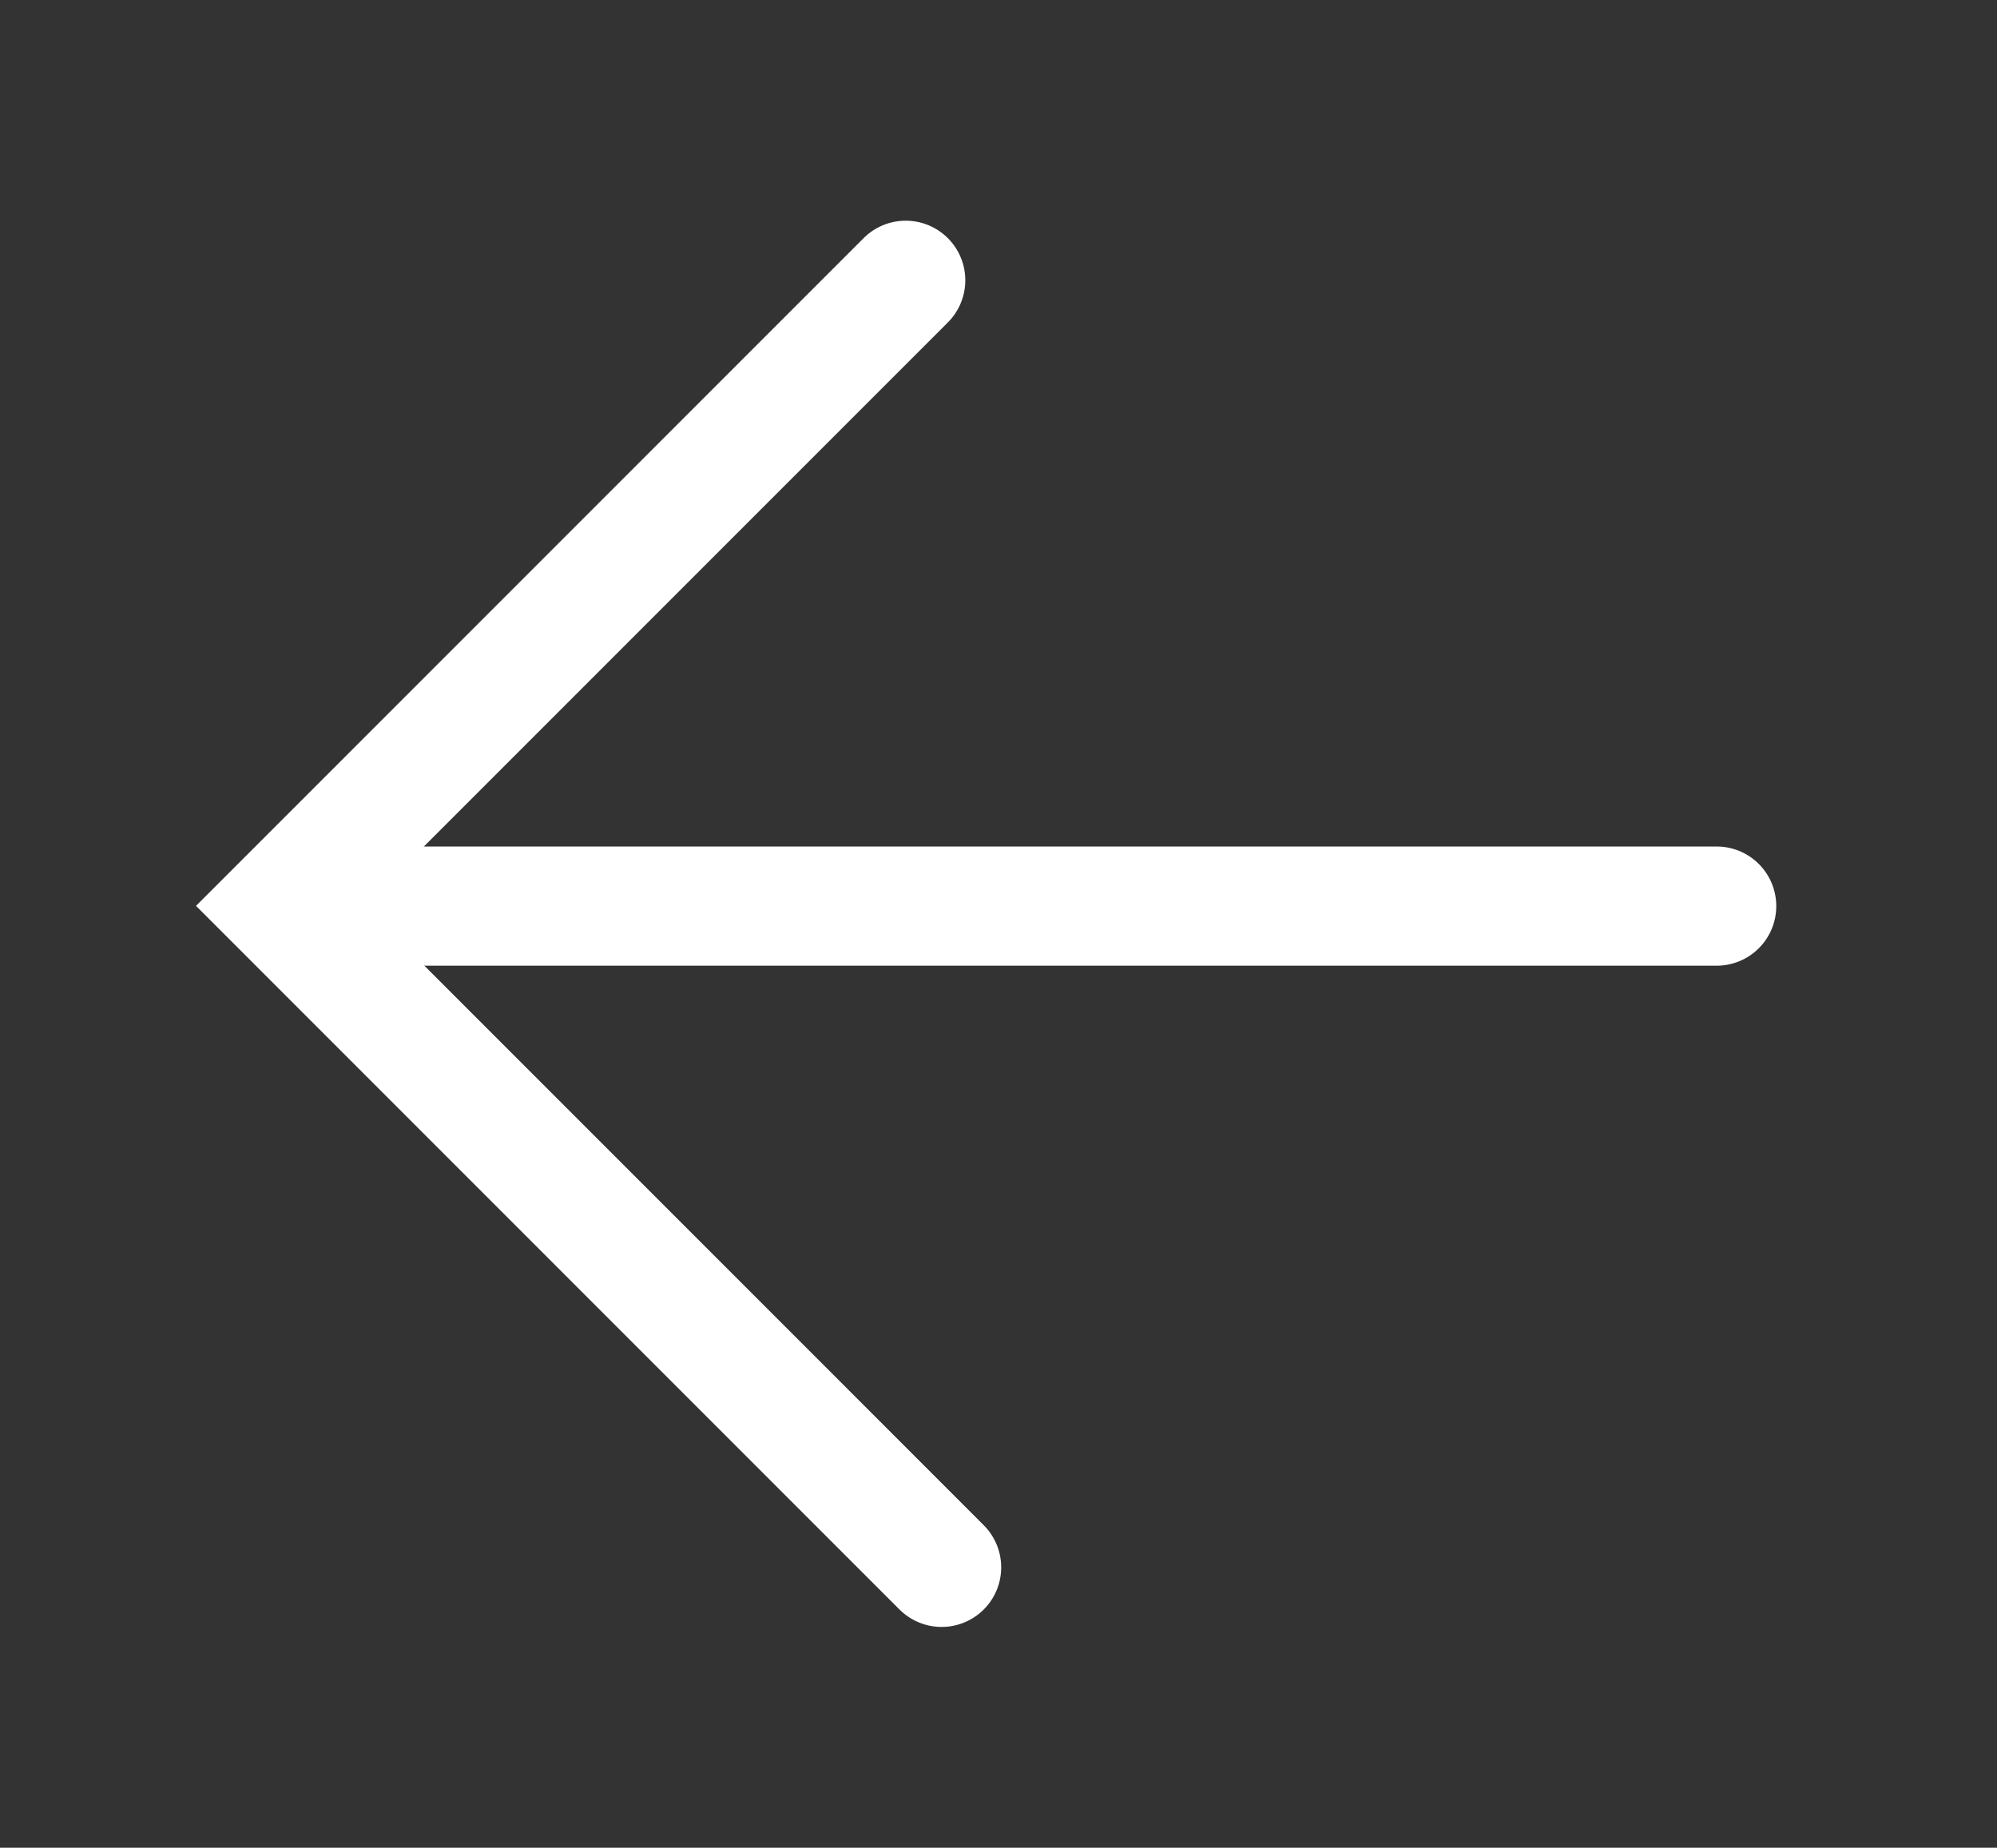 <?xml version="1.0" encoding="utf-8"?>
<svg version="1.1" xmlns="http://www.w3.org/2000/svg" xmlns:xlink="http://www.w3.org/1999/xlink" height="31.008" width="33.52">
  <rect width="100%" height="100%" fill="#333333" stroke="none"/>
  <defs>
    <path id="path-1" opacity="1" fill-rule="evenodd" d="M25.439,7.655 L25.439,23.354 L10.592,23.354 "/>
    <path id="path-2" opacity="1" fill-rule="evenodd" d="M27.505,15.802 L4.705,15.802 "/>
  </defs>
  <g transform="translate(16.76, 15.504) rotate(-180) translate(-16.76, -15.504)" opacity="1">
    <g transform="translate(18.016, 15.504) rotate(-45) translate(-18.016, -15.504)" opacity="1">
      <use xlink:href="#path-1" fill-opacity="0" stroke="rgb(255,255,255)" stroke-opacity="1" stroke-width="2" stroke-linecap="round"/>
    </g>
    <g opacity="1">
      <use xlink:href="#path-2" fill-opacity="0" stroke="rgb(255,255,255)" stroke-opacity="1" stroke-width="2" stroke-linecap="round"/>
    </g>
  </g>
</svg>